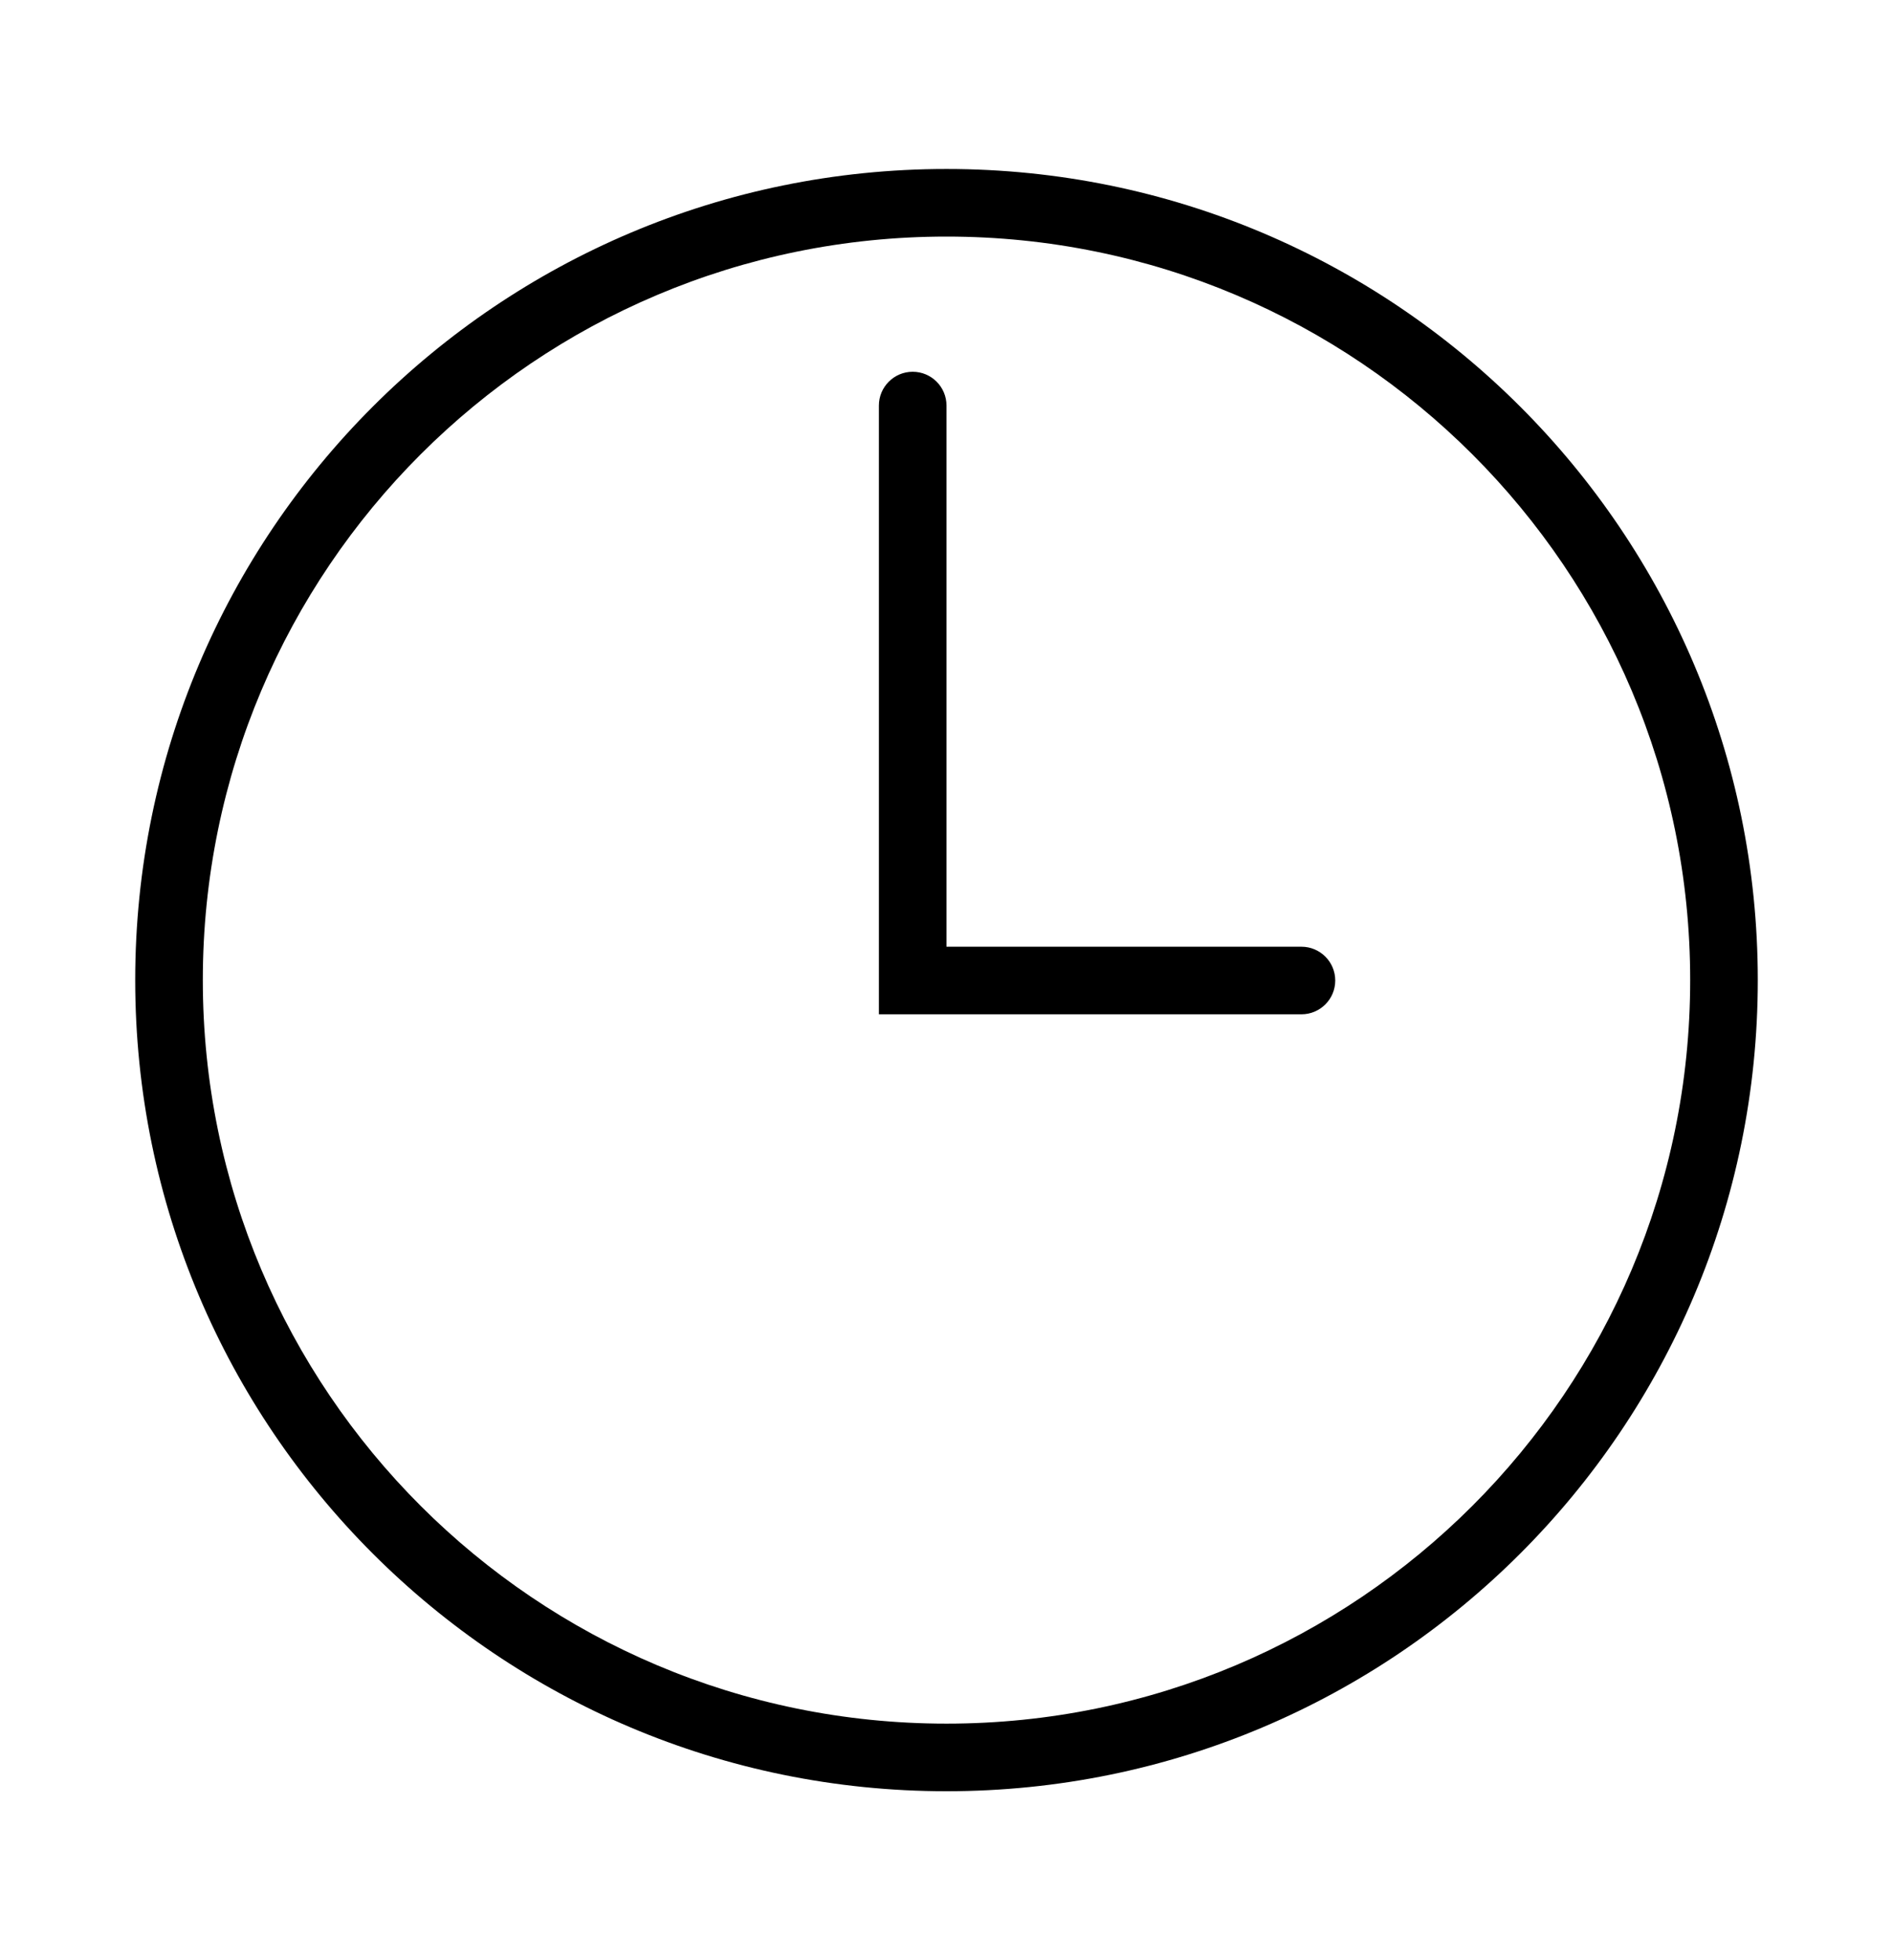 <?xml version="1.0" encoding="UTF-8"?> <svg xmlns="http://www.w3.org/2000/svg" width="28" height="29" viewBox="0 0 28 29" fill="none"><path fill-rule="evenodd" clip-rule="evenodd" d="M25 14.5C25 20.575 20.075 25.5 14 25.5C7.925 25.5 3 20.575 3 14.5C3 8.425 7.925 3.5 14 3.5C20.075 3.5 25 8.425 25 14.5ZM26 14.5C26 21.127 20.627 26.5 14 26.5C7.373 26.5 2 21.127 2 14.5C2 7.873 7.373 2.5 14 2.5C20.627 2.5 26 7.873 26 14.5ZM13 14.506V15.006H13.5H19.25C19.526 15.006 19.75 14.782 19.75 14.506C19.75 14.23 19.526 14.006 19.25 14.006H14V6C14 5.724 13.776 5.5 13.5 5.5C13.224 5.5 13 5.724 13 6V14.506Z" fill="black"></path></svg> 